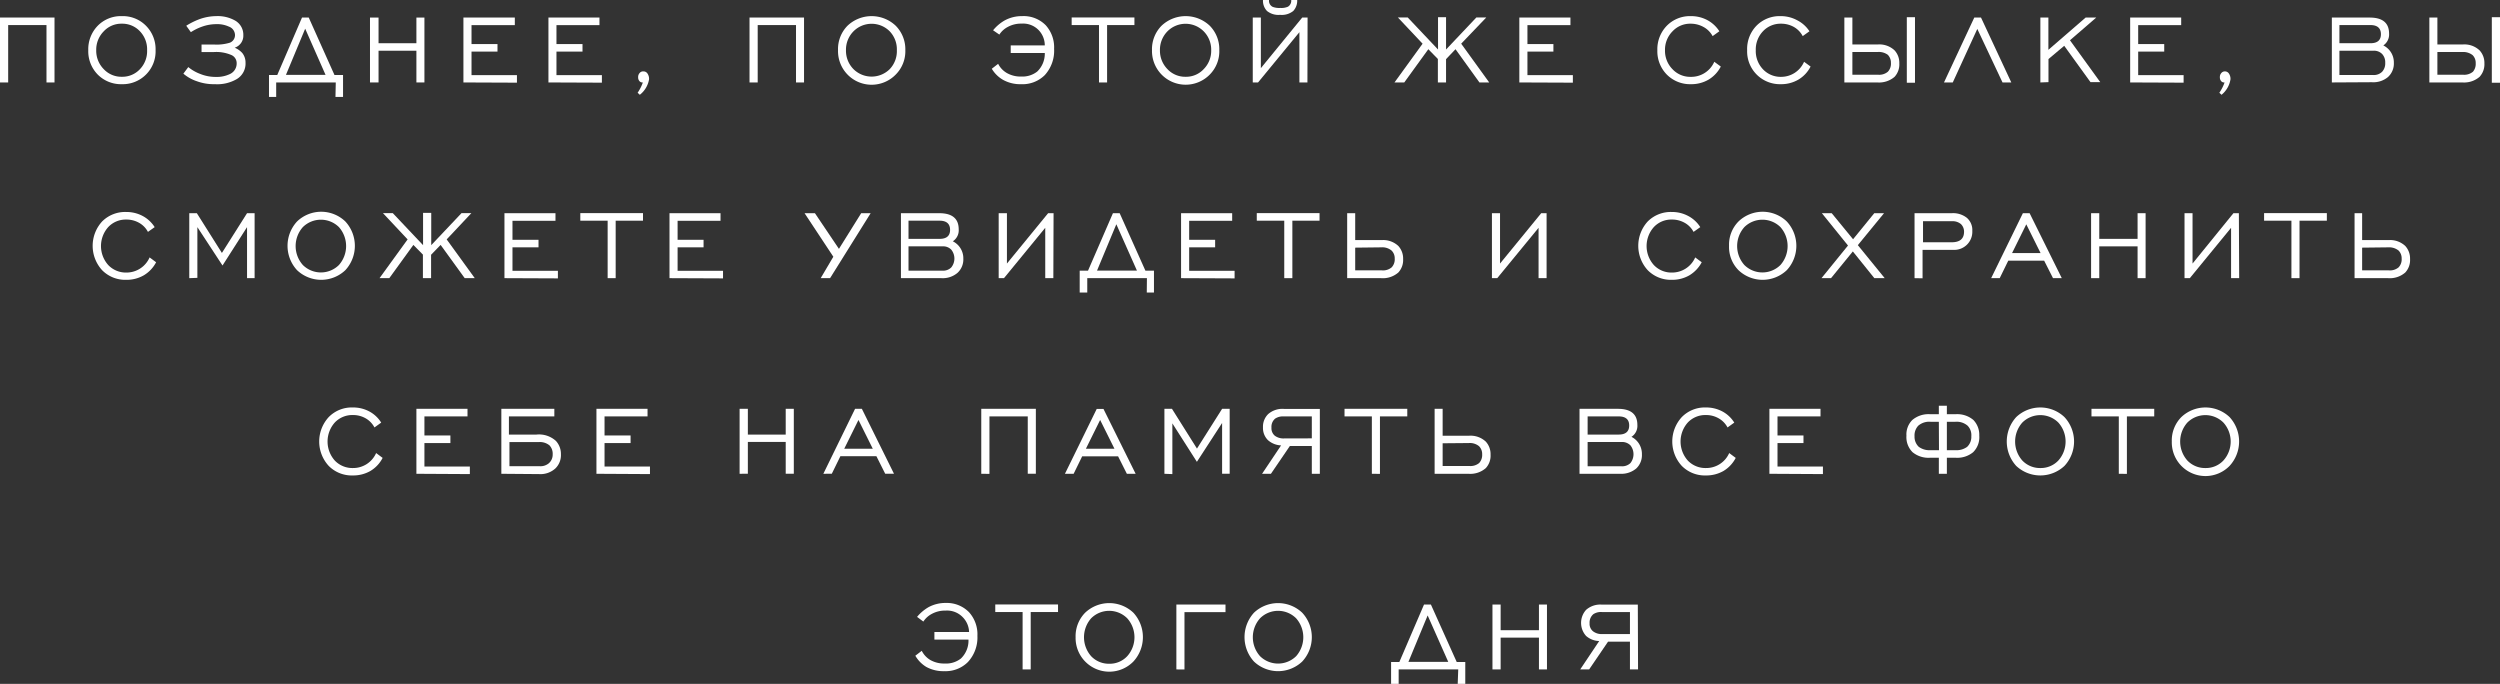 <?xml version="1.0" encoding="UTF-8"?> <svg xmlns="http://www.w3.org/2000/svg" viewBox="0 0 330.21 90.33"><rect x="0" y="0" width="330.21" height="90.33" fill="#333333" stroke="none"/> <defs> <style>.cls-1{fill:#fff;}</style> </defs> <g id="Слой_2" data-name="Слой 2"> <g id="Слой_1-2" data-name="Слой 1"> <path class="cls-1" d="M0,10.89V2.32H7.2v8.57H6.14V3.31H1.08v7.58Z"></path> <path class="cls-1" d="M19.28,9.85a4.33,4.33,0,0,1-3.19,1.27,4.32,4.32,0,0,1-3.18-1.27,4.39,4.39,0,0,1-1.25-3.22A4.44,4.44,0,0,1,12.91,3.4a4.28,4.28,0,0,1,3.18-1.27A4.29,4.29,0,0,1,19.28,3.4a4.38,4.38,0,0,1,1.27,3.23A4.32,4.32,0,0,1,19.28,9.85Zm-5.57-.71a3.18,3.18,0,0,0,2.38,1,3.17,3.17,0,0,0,2.39-1,3.43,3.43,0,0,0,.95-2.5,3.44,3.44,0,0,0-.95-2.51,3.18,3.18,0,0,0-2.39-1,3.16,3.16,0,0,0-2.38,1,3.45,3.45,0,0,0-1,2.51A3.45,3.45,0,0,0,13.71,9.14Z"></path> <path class="cls-1" d="M25.21,4.25,24.6,3.4a9.48,9.48,0,0,1,1.62-.82,6.64,6.64,0,0,1,2.34-.45,4.65,4.65,0,0,1,2.5.59,2.16,2.16,0,0,1,1.08,1.94A1.66,1.66,0,0,1,31,6.3,2.82,2.82,0,0,1,32,7a2,2,0,0,1,.43,1.29,2.38,2.38,0,0,1-1.18,2.17,5.13,5.13,0,0,1-2.86.66A6.54,6.54,0,0,1,26,10.73a5.39,5.39,0,0,1-1.78-1l.65-.87a5.52,5.52,0,0,0,1.56.9,5.42,5.42,0,0,0,2.1.4,4,4,0,0,0,1.84-.38,1.53,1.53,0,0,0,.89-1.42,1.17,1.17,0,0,0-.67-1.08,5.05,5.05,0,0,0-2.41-.4H26.62v-1h1.62a6,6,0,0,0,2.12-.24,1.07,1.07,0,0,0,.68-1,1.21,1.21,0,0,0-.82-1.13,3.65,3.65,0,0,0-1.64-.32,5.6,5.6,0,0,0-1.86.32A6.84,6.84,0,0,0,25.21,4.25Z"></path> <path class="cls-1" d="M44.35,10.89H36.48V12.8h-.95V9.91h1.09l3.27-7.59h.89l3.4,7.59h1.13V12.8h-1Zm-6.58-1H43L40.31,3.79Z"></path> <path class="cls-1" d="M48.87,10.89V2.32H50V5.71H55V2.32h1.06v8.57H55V6.7H50v4.19Z"></path> <path class="cls-1" d="M61.21,10.89V2.32H68v1H62.28V5.82h3.43v1H62.28v3.1h6v1Z"></path> <path class="cls-1" d="M72.44,10.89V2.32h6.74v1H73.5V5.82h3.44v1H73.5v3.1h6v1Z"></path> <path class="cls-1" d="M84.51,12.52l-.29-.27a5.62,5.62,0,0,0,.69-1.36h-.07a.48.48,0,0,1-.39-.19.73.73,0,0,1-.16-.51.76.76,0,0,1,.19-.54A.59.59,0,0,1,85,9.43a.62.62,0,0,1,.52.28,1.24,1.24,0,0,1,.21.77A3.28,3.28,0,0,1,84.51,12.52Z"></path> <path class="cls-1" d="M99,10.89V2.32h7.2v8.57h-1.06V3.31h-5.06v7.58Z"></path> <path class="cls-1" d="M118.31,9.85a4.44,4.44,0,0,1-7.62-3.22,4.4,4.4,0,0,1,1.25-3.23,4.63,4.63,0,0,1,6.37,0,4.42,4.42,0,0,1,1.27,3.23A4.36,4.36,0,0,1,118.31,9.85Zm-5.57-.71a3.4,3.4,0,0,0,4.77,0,3.43,3.43,0,0,0,.95-2.5,3.44,3.44,0,0,0-.95-2.51,3.37,3.37,0,0,0-4.77,0,3.45,3.45,0,0,0-1,2.51A3.45,3.45,0,0,0,112.74,9.14Z"></path> <path class="cls-1" d="M131,9.08l.84-.65A2.93,2.93,0,0,0,133,9.65a3.64,3.64,0,0,0,1.9.46A3.16,3.16,0,0,0,137,9.45,3.27,3.27,0,0,0,138,7h-4.5V6H138A2.91,2.91,0,0,0,137.21,4a2.85,2.85,0,0,0-2.27-.88,3.65,3.65,0,0,0-1.85.45,2.93,2.93,0,0,0-1.09,1L131.17,4a5.51,5.51,0,0,1,1.51-1.29A4.7,4.7,0,0,1,135,2.13a4.09,4.09,0,0,1,3.13,1.21,4.35,4.35,0,0,1,1.1,3.12A4.77,4.77,0,0,1,138,9.92a4.16,4.16,0,0,1-3.12,1.2,4.67,4.67,0,0,1-2.37-.56A4.09,4.09,0,0,1,131,9.08Z"></path> <path class="cls-1" d="M145.16,10.89V3.31h-3.61v-1h8.29v1h-3.61v7.58Z"></path> <path class="cls-1" d="M159.79,9.85a4.45,4.45,0,0,1-7.63-3.22,4.41,4.41,0,0,1,1.26-3.23,4.63,4.63,0,0,1,6.37,0,4.41,4.41,0,0,1,1.26,3.23A4.36,4.36,0,0,1,159.79,9.85Zm-5.58-.71a3.2,3.2,0,0,0,2.39,1,3.15,3.15,0,0,0,2.38-1,3.44,3.44,0,0,0,1-2.5,3.45,3.45,0,0,0-1-2.51,3.37,3.37,0,0,0-4.77,0,3.48,3.48,0,0,0-1,2.51A3.48,3.48,0,0,0,154.21,9.14Z"></path> <path class="cls-1" d="M172.69,10.89h-1.06V4.25l-5.46,6.64h-.7V2.32h1.07V9L172,2.32h.71ZM170.55,0h.79a2,2,0,0,1-.52,1.45,2.41,2.41,0,0,1-1.74.51,2.4,2.4,0,0,1-1.73-.51A1.94,1.94,0,0,1,166.82,0h.8a.89.89,0,0,0,.49.91,2.47,2.47,0,0,0,1,.14,2.21,2.21,0,0,0,1-.16A.92.92,0,0,0,170.55,0Z"></path> <path class="cls-1" d="M189.92,10.89V7.79L188.66,6.5l-3.18,4.39h-1.29l3.71-5.12-3.26-3.46h1.3l4,4.23V2.27H191V6.54l4-4.23h1.31L193,5.77l3.7,5.12h-1.29L192.25,6.5,191,7.81v3.08Z"></path> <path class="cls-1" d="M200.68,10.89V2.32h6.75v1h-5.68V5.82h3.43v1h-3.43v3.1h6v1Z"></path> <path class="cls-1" d="M226.43,8.16l.86.63a4.31,4.31,0,0,1-1.62,1.73,4.52,4.52,0,0,1-2.33.6,4.32,4.32,0,0,1-3.18-1.27,4.39,4.39,0,0,1-1.25-3.22,4.44,4.44,0,0,1,1.25-3.23,4.28,4.28,0,0,1,3.18-1.27,4.56,4.56,0,0,1,2.18.53,4.28,4.28,0,0,1,1.58,1.47l-.89.64A3,3,0,0,0,225,3.56a3.46,3.46,0,0,0-1.7-.43,3.18,3.18,0,0,0-2.38,1,3.45,3.45,0,0,0-1,2.51,3.45,3.45,0,0,0,1,2.51,3.2,3.2,0,0,0,2.38,1A3.32,3.32,0,0,0,226.43,8.16Z"></path> <path class="cls-1" d="M238.29,8.16l.86.63a4.24,4.24,0,0,1-1.62,1.73,4.48,4.48,0,0,1-2.32.6,4.33,4.33,0,0,1-4.44-4.49A4.41,4.41,0,0,1,232,3.4a4.28,4.28,0,0,1,3.18-1.27,4.53,4.53,0,0,1,2.17.53A4.21,4.21,0,0,1,239,4.13l-.89.64a3,3,0,0,0-1.17-1.21,3.42,3.42,0,0,0-1.69-.43,3.18,3.18,0,0,0-2.39,1,3.48,3.48,0,0,0-.95,2.51,3.48,3.48,0,0,0,.95,2.51,3.2,3.2,0,0,0,2.39,1A3.3,3.3,0,0,0,238.29,8.16Z"></path> <path class="cls-1" d="M244.67,5.87h3.4a2.93,2.93,0,0,1,2.17.78,2.43,2.43,0,0,1,.63,1.72,2.43,2.43,0,0,1-.63,1.78,3.14,3.14,0,0,1-2.28.74h-4.35V2.32h1.06Zm0,1v3h3.39a1.76,1.76,0,0,0,1.3-.4,1.54,1.54,0,0,0,.4-1.16,1.47,1.47,0,0,0-.41-1.07A2,2,0,0,0,248,6.87Zm7.19,4.06V2.27h1.08v8.66Z"></path> <path class="cls-1" d="M256.77,10.89l4-8.57h.89l4,8.57h-1.16l-3.33-7.07-3.24,7.07Z"></path> <path class="cls-1" d="M269.5,10.89V2.32h1.06V6.58l4.92-4.26h1.4l-3.47,3,4,5.53h-1.29l-3.47-4.8-2.08,1.75v3.05Z"></path> <path class="cls-1" d="M281.36,10.89V2.32h6.74v1h-5.68V5.82h3.44v1h-3.44v3.1h6v1Z"></path> <path class="cls-1" d="M293.43,12.52l-.29-.27a5.62,5.62,0,0,0,.69-1.36h-.07a.48.48,0,0,1-.39-.19.73.73,0,0,1-.16-.51.76.76,0,0,1,.19-.54.59.59,0,0,1,.48-.22.62.62,0,0,1,.52.28,1.24,1.24,0,0,1,.21.77A3.28,3.28,0,0,1,293.43,12.52Z"></path> <path class="cls-1" d="M308,10.89V2.32H313c1.71,0,2.56.71,2.56,2.13A1.74,1.74,0,0,1,314.8,6a2.5,2.5,0,0,1,1.39,2.29,2.41,2.41,0,0,1-.77,1.88,3,3,0,0,1-2.13.69ZM309,5.71h4.1c.92,0,1.38-.4,1.38-1.19s-.46-1.21-1.38-1.21H309Zm0,4.2h4.48a1.55,1.55,0,0,0,1.16-.43,1.62,1.62,0,0,0,.41-1.18,1.61,1.61,0,0,0-.41-1.17,1.51,1.51,0,0,0-1.16-.43H309Z"></path> <path class="cls-1" d="M321.94,5.87h3.41a2.92,2.92,0,0,1,2.16.78,2.44,2.44,0,0,1,.64,1.72,2.44,2.44,0,0,1-.64,1.78,3.13,3.13,0,0,1-2.27.74h-4.36V2.32h1.06Zm0,1v3h3.39a1.79,1.79,0,0,0,1.31-.4A1.58,1.58,0,0,0,327,8.35a1.43,1.43,0,0,0-.41-1.07,2,2,0,0,0-1.35-.41Zm7.19,4.06V2.27h1.08v8.66Z"></path> <path class="cls-1" d="M19.76,34l.86.64A4.34,4.34,0,0,1,19,36.36a4.52,4.52,0,0,1-2.33.6,4.28,4.28,0,0,1-3.18-1.27,4.77,4.77,0,0,1,0-6.44A4.29,4.29,0,0,1,16.67,28a4.56,4.56,0,0,1,2.18.53A4.23,4.23,0,0,1,20.43,30l-.89.63a2.94,2.94,0,0,0-1.17-1.2,3.36,3.36,0,0,0-1.7-.43,3.17,3.17,0,0,0-2.38,1,3.76,3.76,0,0,0,0,5,3.21,3.21,0,0,0,2.38,1A3.33,3.33,0,0,0,19.76,34Z"></path> <path class="cls-1" d="M25,36.74V28.16h1l3.31,5.25,3.32-5.25h1v8.58h-1V30l-3.24,5.07L26.07,30v6.7Z"></path> <path class="cls-1" d="M45.61,35.69a4.63,4.63,0,0,1-6.37,0,4.74,4.74,0,0,1,0-6.44,4.6,4.6,0,0,1,6.37,0,4.74,4.74,0,0,1,0,6.44ZM40,35a3.38,3.38,0,0,0,4.77,0,3.78,3.78,0,0,0,0-5A3.39,3.39,0,0,0,40,30a3.76,3.76,0,0,0,0,5Z"></path> <path class="cls-1" d="M55.86,36.74V33.63L54.6,32.35l-3.18,4.39H50.13l3.71-5.12-3.26-3.47h1.3l4,4.23V28.12h1.08v4.26l4-4.23h1.3L59,31.62l3.71,5.12H61.38L58.2,32.35l-1.26,1.3v3.09Z"></path> <path class="cls-1" d="M66.63,36.74V28.16h6.74v1H67.69v2.51h3.44v1H67.69v3.1h6v1Z"></path> <path class="cls-1" d="M80.26,36.74V29.15H76.65v-1h8.28v1H81.32v7.59Z"></path> <path class="cls-1" d="M88.43,36.74V28.16h6.74v1H89.5v2.51h3.43v1H89.5v3.1h6v1Z"></path> <path class="cls-1" d="M108.4,36.74l1.67-2.83-3.8-5.75h1.37l3.17,4.71,2.94-4.71H115l-5.36,8.58Z"></path> <path class="cls-1" d="M119,36.74V28.16h5.07c1.71,0,2.56.72,2.56,2.14a1.72,1.72,0,0,1-.78,1.57,2.5,2.5,0,0,1,1.39,2.29,2.4,2.4,0,0,1-.77,1.88,3,3,0,0,1-2.13.7ZM120,31.55h4.11c.92,0,1.38-.4,1.38-1.19s-.46-1.21-1.38-1.21H120Zm0,4.2h4.49a1.51,1.51,0,0,0,1.16-.43,1.87,1.87,0,0,0,0-2.34,1.48,1.48,0,0,0-1.16-.44H120Z"></path> <path class="cls-1" d="M139.13,36.74h-1.07V30.09l-5.45,6.65h-.7V28.16H133v6.65l5.44-6.65h.72Z"></path> <path class="cls-1" d="M151.49,36.74h-7.88v1.9h-1V35.75h1.1L147,28.16h.89l3.4,7.59h1.13v2.89h-.95Zm-6.59-1h5.27l-2.72-6.12Z"></path> <path class="cls-1" d="M156,36.74V28.16h6.75v1h-5.68v2.51h3.43v1h-3.43v3.1h6v1Z"></path> <path class="cls-1" d="M169.63,36.74V29.15H166v-1h8.29v1H170.7v7.59Z"></path> <path class="cls-1" d="M179,31.71h3.53a2.93,2.93,0,0,1,2.17.78,2.45,2.45,0,0,1,.63,1.72,2.42,2.42,0,0,1-.63,1.78,3.1,3.1,0,0,1-2.28.75h-4.48V28.16H179Zm0,1v3h3.52a1.76,1.76,0,0,0,1.3-.4,1.54,1.54,0,0,0,.4-1.16,1.42,1.42,0,0,0-.42-1.06,1.92,1.92,0,0,0-1.35-.42Z"></path> <path class="cls-1" d="M204.28,36.74h-1.06V30.09l-5.46,6.65h-.7V28.16h1.07v6.65l5.44-6.65h.71Z"></path> <path class="cls-1" d="M223.91,34l.86.64a4.41,4.41,0,0,1-1.62,1.72,4.52,4.52,0,0,1-2.33.6,4.28,4.28,0,0,1-3.18-1.27,4.77,4.77,0,0,1,0-6.44A4.29,4.29,0,0,1,220.82,28a4.5,4.5,0,0,1,2.17.53A4.18,4.18,0,0,1,224.58,30l-.89.63a2.94,2.94,0,0,0-1.17-1.2,3.36,3.36,0,0,0-1.7-.43,3.15,3.15,0,0,0-2.38,1,3.76,3.76,0,0,0,0,5,3.19,3.19,0,0,0,2.38,1A3.33,3.33,0,0,0,223.91,34Z"></path> <path class="cls-1" d="M236,35.69a4.63,4.63,0,0,1-6.37,0,4.35,4.35,0,0,1-1.25-3.22,4.36,4.36,0,0,1,1.25-3.22,4.6,4.6,0,0,1,6.37,0,4.72,4.72,0,0,1,0,6.44ZM230.4,35a3.38,3.38,0,0,0,4.77,0,3.78,3.78,0,0,0,0-5,3.39,3.39,0,0,0-4.77,0,3.76,3.76,0,0,0,0,5Z"></path> <path class="cls-1" d="M240.59,36.74l3.5-4.31-3.45-4.27h1.3l2.82,3.44,2.8-3.44h1.29l-3.46,4.22,3.55,4.36h-1.37l-2.84-3.53-2.88,3.53Z"></path> <path class="cls-1" d="M252.88,36.74V28.16h4.92a2.92,2.92,0,0,1,2,.62,2.12,2.12,0,0,1,.71,1.71A2.39,2.39,0,0,1,257.94,33h-4v3.76ZM254,32h3.78c1.1,0,1.64-.47,1.64-1.4a1.39,1.39,0,0,0-.41-1,1.71,1.71,0,0,0-1.18-.38H254Z"></path> <path class="cls-1" d="M263,36.74l4.19-8.58h.89l4.25,8.58h-1.16L270,34.43h-4.74l-1.13,2.31Zm2.76-3.31h3.77l-1.89-3.8Z"></path> <path class="cls-1" d="M276.2,36.74V28.16h1.08v3.39h5.06V28.16h1.06v8.58h-1.06v-4.2h-5.06v4.2Z"></path> <path class="cls-1" d="M295.76,36.74h-1.07V30.09l-5.45,6.65h-.7V28.16h1.06v6.65L295,28.16h.72Z"></path> <path class="cls-1" d="M302.66,36.74V29.15h-3.61v-1h8.29v1h-3.61v7.59Z"></path> <path class="cls-1" d="M312,31.71h3.53a2.93,2.93,0,0,1,2.17.78,2.45,2.45,0,0,1,.63,1.72,2.42,2.42,0,0,1-.63,1.78,3.1,3.1,0,0,1-2.28.75H311V28.16H312Zm0,1v3h3.52a1.76,1.76,0,0,0,1.3-.4,1.54,1.54,0,0,0,.4-1.16,1.45,1.45,0,0,0-.41-1.06,2,2,0,0,0-1.36-.42Z"></path> <path class="cls-1" d="M49.68,59.84l.86.64a4.3,4.3,0,0,1-1.62,1.73,4.57,4.57,0,0,1-2.32.59,4.28,4.28,0,0,1-3.18-1.26,4.76,4.76,0,0,1,0-6.45,4.25,4.25,0,0,1,3.18-1.27,4.52,4.52,0,0,1,2.17.52,4.16,4.16,0,0,1,1.58,1.48l-.89.64a3,3,0,0,0-1.17-1.21,3.32,3.32,0,0,0-1.69-.43,3.18,3.18,0,0,0-2.39,1,3.78,3.78,0,0,0,0,5,3.21,3.21,0,0,0,2.39,1A3.31,3.31,0,0,0,49.68,59.84Z"></path> <path class="cls-1" d="M55,62.58V54h6.75v1H56.06v2.52h3.43v1H56.06v3.1h6v1Z"></path> <path class="cls-1" d="M66.22,62.58V54h7v1h-6V57.4h3.64a3.32,3.32,0,0,1,2.57.84A2.55,2.55,0,0,1,74.09,60a2.45,2.45,0,0,1-.73,1.87,2.92,2.92,0,0,1-2.16.75Zm1.07-1h4a1.72,1.72,0,0,0,1.19-.38A1.51,1.51,0,0,0,73,60a1.59,1.59,0,0,0-.43-1.18,2,2,0,0,0-1.38-.43H67.29Z"></path> <path class="cls-1" d="M78.78,62.58V54h6.75v1H79.85v2.52h3.44v1H79.85v3.1h6v1Z"></path> <path class="cls-1" d="M97.69,62.58V54h1.09V57.4h5V54h1.07v8.57h-1.07v-4.2h-5v4.2Z"></path> <path class="cls-1" d="M108.75,62.58,112.94,54h.9l4.24,8.57h-1.16l-1.16-2.31H111l-1.13,2.31Zm2.76-3.31h3.77l-1.89-3.8Z"></path> <path class="cls-1" d="M129.61,62.58V54h7.21v8.57h-1.07V55h-5.06v7.59Z"></path> <path class="cls-1" d="M140.66,62.58l4.2-8.57h.89L150,62.58h-1.16l-1.16-2.31h-4.74l-1.13,2.31Zm2.77-3.31h3.77l-1.89-3.8Z"></path> <path class="cls-1" d="M153.8,62.58V54h1l3.3,5.25L161.42,54h1v8.57h-1v-6.7L158.09,61l-3.24-5.08v6.7Z"></path> <path class="cls-1" d="M174.33,62.58h-1.06V58.91h-2.9l-2.5,3.67H166.7l2.51-3.75a2.79,2.79,0,0,1-1.73-.69,2.24,2.24,0,0,1-.66-1.68,2.32,2.32,0,0,1,.69-1.77,2.85,2.85,0,0,1,2.08-.68h4.74Zm-1.06-4.68V55h-3.73a1.86,1.86,0,0,0-1.11.29,1.41,1.41,0,0,0-.49,1.19,1.29,1.29,0,0,0,.44,1.07,1.91,1.91,0,0,0,1.21.36Z"></path> <path class="cls-1" d="M181.2,62.58V55h-3.61V54h8.29v1h-3.61v7.59Z"></path> <path class="cls-1" d="M190.55,57.55h3.53a2.94,2.94,0,0,1,2.17.78,2.45,2.45,0,0,1,.63,1.72,2.42,2.42,0,0,1-.63,1.78,3.1,3.1,0,0,1-2.28.75h-4.48V54h1.06Zm0,1v3h3.52a1.8,1.8,0,0,0,1.3-.39,1.57,1.57,0,0,0,.4-1.16,1.44,1.44,0,0,0-.42-1.07,1.91,1.91,0,0,0-1.35-.41Z"></path> <path class="cls-1" d="M208.63,62.58V54h5.08c1.7,0,2.56.71,2.56,2.13a1.72,1.72,0,0,1-.78,1.57A2.52,2.52,0,0,1,216.87,60a2.41,2.41,0,0,1-.76,1.89,3.07,3.07,0,0,1-2.13.69Zm1.07-5.18h4.1c.92,0,1.39-.4,1.39-1.2S214.72,55,213.8,55h-4.1Zm0,4.19h4.48a1.58,1.58,0,0,0,1.17-.42,1.89,1.89,0,0,0,0-2.35,1.55,1.55,0,0,0-1.17-.44H209.7Z"></path> <path class="cls-1" d="M228.4,59.84l.86.64a4.3,4.3,0,0,1-1.62,1.73,4.57,4.57,0,0,1-2.32.59,4.28,4.28,0,0,1-3.18-1.26,4.76,4.76,0,0,1,0-6.45,4.25,4.25,0,0,1,3.18-1.27,4.55,4.55,0,0,1,2.17.52,4.16,4.16,0,0,1,1.58,1.48l-.89.64A3,3,0,0,0,227,55.25a3.32,3.32,0,0,0-1.69-.43,3.18,3.18,0,0,0-2.39,1,3.78,3.78,0,0,0,0,5,3.21,3.21,0,0,0,2.39,1A3.31,3.31,0,0,0,228.4,59.84Z"></path> <path class="cls-1" d="M233.71,62.58V54h6.75v1h-5.68v2.52h3.43v1h-3.43v3.1h6v1Z"></path> <path class="cls-1" d="M256.09,60.46h-1.15a3.31,3.31,0,0,1-2.32-.73,2.8,2.8,0,0,1-.81-2.18,2.69,2.69,0,0,1,.78-2.08,3.31,3.31,0,0,1,2.34-.76h1.16V53.59h1.06v1.12h1.17a3.3,3.3,0,0,1,2.33.76,2.82,2.82,0,0,1,.78,2.08,2.77,2.77,0,0,1-.81,2.18,3.29,3.29,0,0,1-2.32.73h-1.15v2.12h-1.06Zm0-4.75H255a2.22,2.22,0,0,0-1.63.52,1.87,1.87,0,0,0-.49,1.39,1.82,1.82,0,0,0,.56,1.4,2.37,2.37,0,0,0,1.57.44h1.1Zm1.06,0v3.75h1.1a2.37,2.37,0,0,0,1.58-.44,1.81,1.81,0,0,0,.55-1.4,1.78,1.78,0,0,0-.49-1.39,2.21,2.21,0,0,0-1.62-.52Z"></path> <path class="cls-1" d="M272.68,61.54a4.66,4.66,0,0,1-6.37,0,4.79,4.79,0,0,1,0-6.45,4.63,4.63,0,0,1,6.37,0,4.73,4.73,0,0,1,0,6.45Zm-5.57-.72a3.21,3.21,0,0,0,2.39,1,3.18,3.18,0,0,0,2.38-1,3.76,3.76,0,0,0,0-5,3.37,3.37,0,0,0-4.77,0,3.78,3.78,0,0,0,0,5Z"></path> <path class="cls-1" d="M279.86,62.58V55h-3.61V54h8.29v1h-3.61v7.59Z"></path> <path class="cls-1" d="M294.49,61.54a4.45,4.45,0,0,1-7.63-3.22,4.39,4.39,0,0,1,1.26-3.23,4.63,4.63,0,0,1,6.37,0,4.76,4.76,0,0,1,0,6.45Zm-5.58-.72a3.21,3.21,0,0,0,2.39,1,3.16,3.16,0,0,0,2.38-1,3.74,3.74,0,0,0,0-5,3.37,3.37,0,0,0-4.77,0,3.78,3.78,0,0,0,0,5Z"></path> <path class="cls-1" d="M120.9,86.61l.85-.65a2.93,2.93,0,0,0,1.14,1.22,3.63,3.63,0,0,0,1.89.46,3.17,3.17,0,0,0,2.14-.66,3.27,3.27,0,0,0,1-2.5h-4.5v-1H128a2.91,2.91,0,0,0-.83-1.95,2.87,2.87,0,0,0-2.27-.88,3.65,3.65,0,0,0-1.85.45,3,3,0,0,0-1.09,1l-.83-.62a5.65,5.65,0,0,1,1.51-1.28,4.7,4.7,0,0,1,2.31-.56A4.09,4.09,0,0,1,128,80.87a4.35,4.35,0,0,1,1.1,3.12,4.77,4.77,0,0,1-1.26,3.46,4.17,4.17,0,0,1-3.12,1.2,4.67,4.67,0,0,1-2.37-.56A4.12,4.12,0,0,1,120.9,86.61Z"></path> <path class="cls-1" d="M135.07,88.42V80.84h-3.61v-1h8.29v1h-3.61v7.58Z"></path> <path class="cls-1" d="M149.7,87.38a4.45,4.45,0,0,1-7.63-3.22,4.41,4.41,0,0,1,1.26-3.23,4.63,4.63,0,0,1,6.37,0,4.76,4.76,0,0,1,0,6.45Zm-5.58-.71a3.2,3.2,0,0,0,2.39,1,3.15,3.15,0,0,0,2.38-1,3.75,3.75,0,0,0,0-5,3.37,3.37,0,0,0-4.77,0,3.79,3.79,0,0,0,0,5Z"></path> <path class="cls-1" d="M155.38,88.42V79.85h6.49v1h-5.42v7.58Z"></path> <path class="cls-1" d="M172,87.38a4.63,4.63,0,0,1-6.37,0,4.79,4.79,0,0,1,0-6.45,4.63,4.63,0,0,1,6.37,0,4.73,4.73,0,0,1,0,6.45Zm-5.57-.71a3.4,3.4,0,0,0,4.77,0,3.78,3.78,0,0,0,0-5,3.37,3.37,0,0,0-4.77,0,3.76,3.76,0,0,0,0,5Z"></path> <path class="cls-1" d="M192.61,88.42h-7.87v1.91h-1V87.44h1.09l3.26-7.59H189l3.41,7.59h1.13v2.89h-1Zm-6.58-1h5.26l-2.72-6.13Z"></path> <path class="cls-1" d="M197.13,88.42V79.85h1.08v3.39h5.06V79.85h1.06v8.57h-1.06v-4.2h-5.06v4.2Z"></path> <path class="cls-1" d="M216.36,88.42h-1.07V84.75H212.4l-2.5,3.67h-1.18l2.51-3.75A2.73,2.73,0,0,1,209.5,84a2.57,2.57,0,0,1,0-3.45,2.83,2.83,0,0,1,2.09-.69h4.74Zm-1.07-4.67V80.84h-3.72a1.82,1.82,0,0,0-1.11.28,1.44,1.44,0,0,0-.5,1.2,1.26,1.26,0,0,0,.45,1.06,1.84,1.84,0,0,0,1.21.37Z"></path> </g> </g> </svg> 